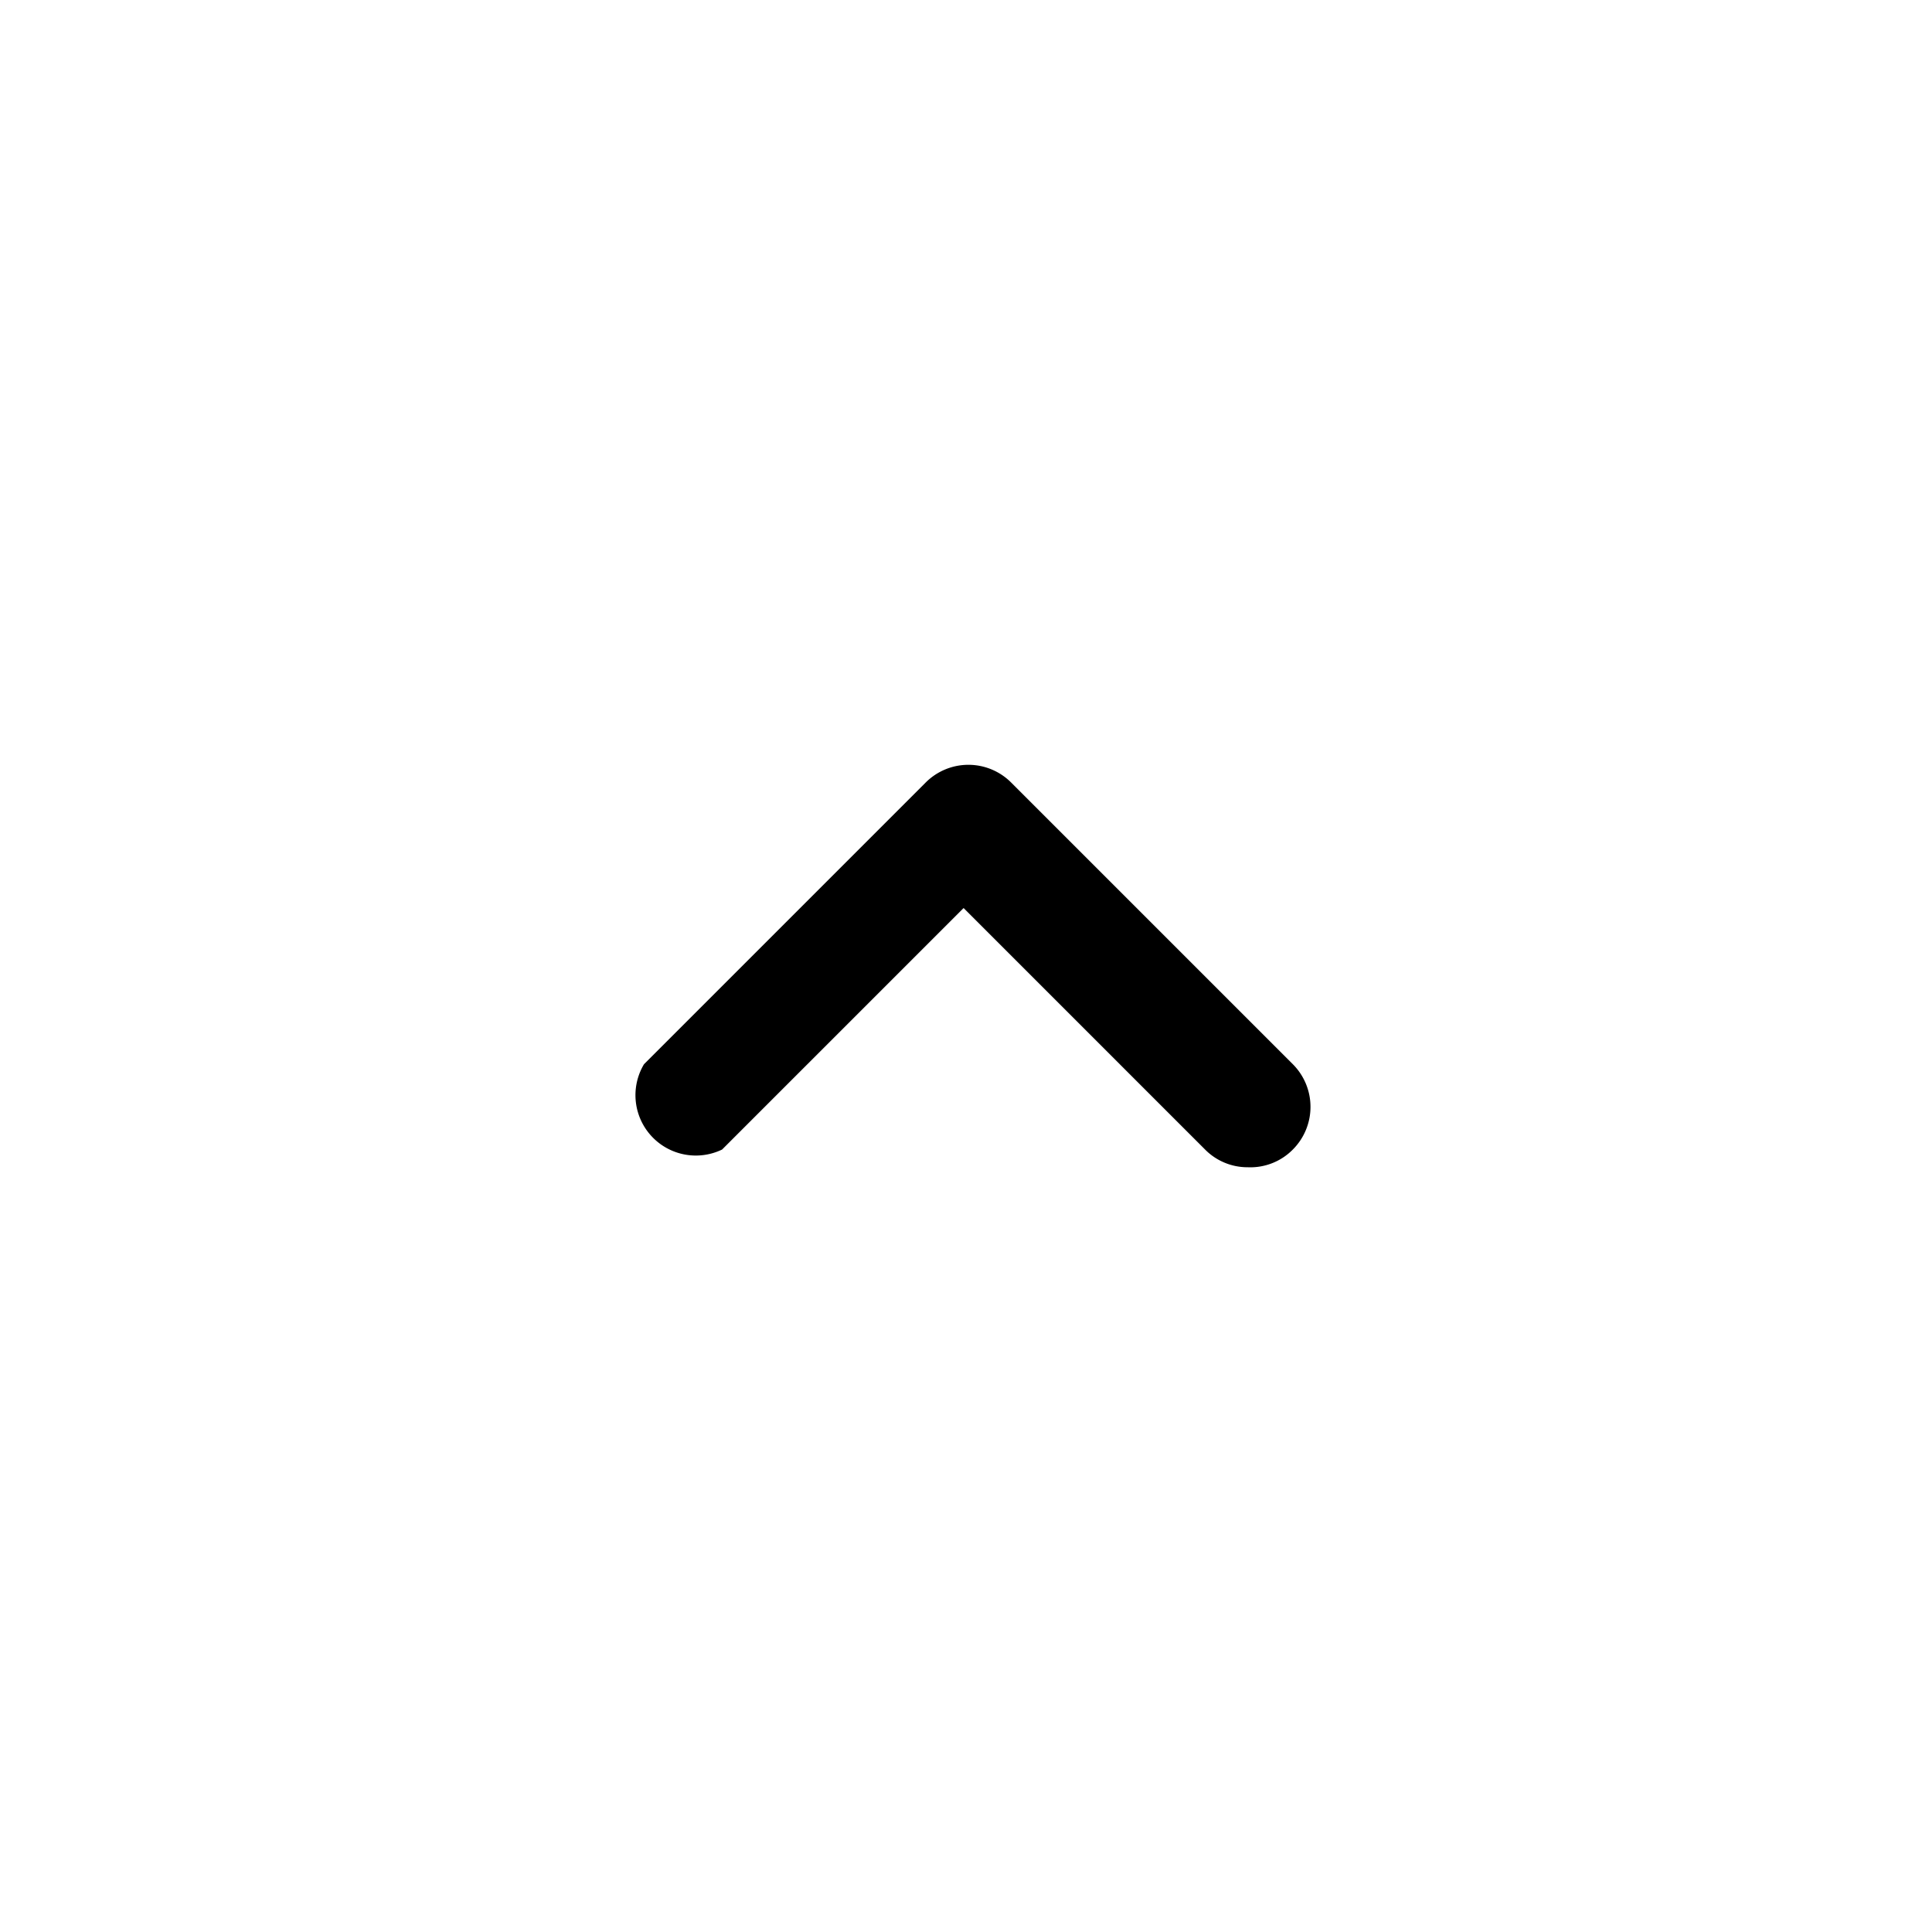 <svg xmlns="http://www.w3.org/2000/svg" viewBox="0 0 24 24"><g id="angle-up"><path d="M15.5,14.5a.74.74,0,0,1-.53-.22l-3-3-3,3A.75.75,0,0,1,8,13.22l3.5-3.5a.75.75,0,0,1,1.06,0l3.5,3.5a.75.75,0,0,1,0,1.06A.74.74,0,0,1,15.5,14.5Z"/></g></svg>